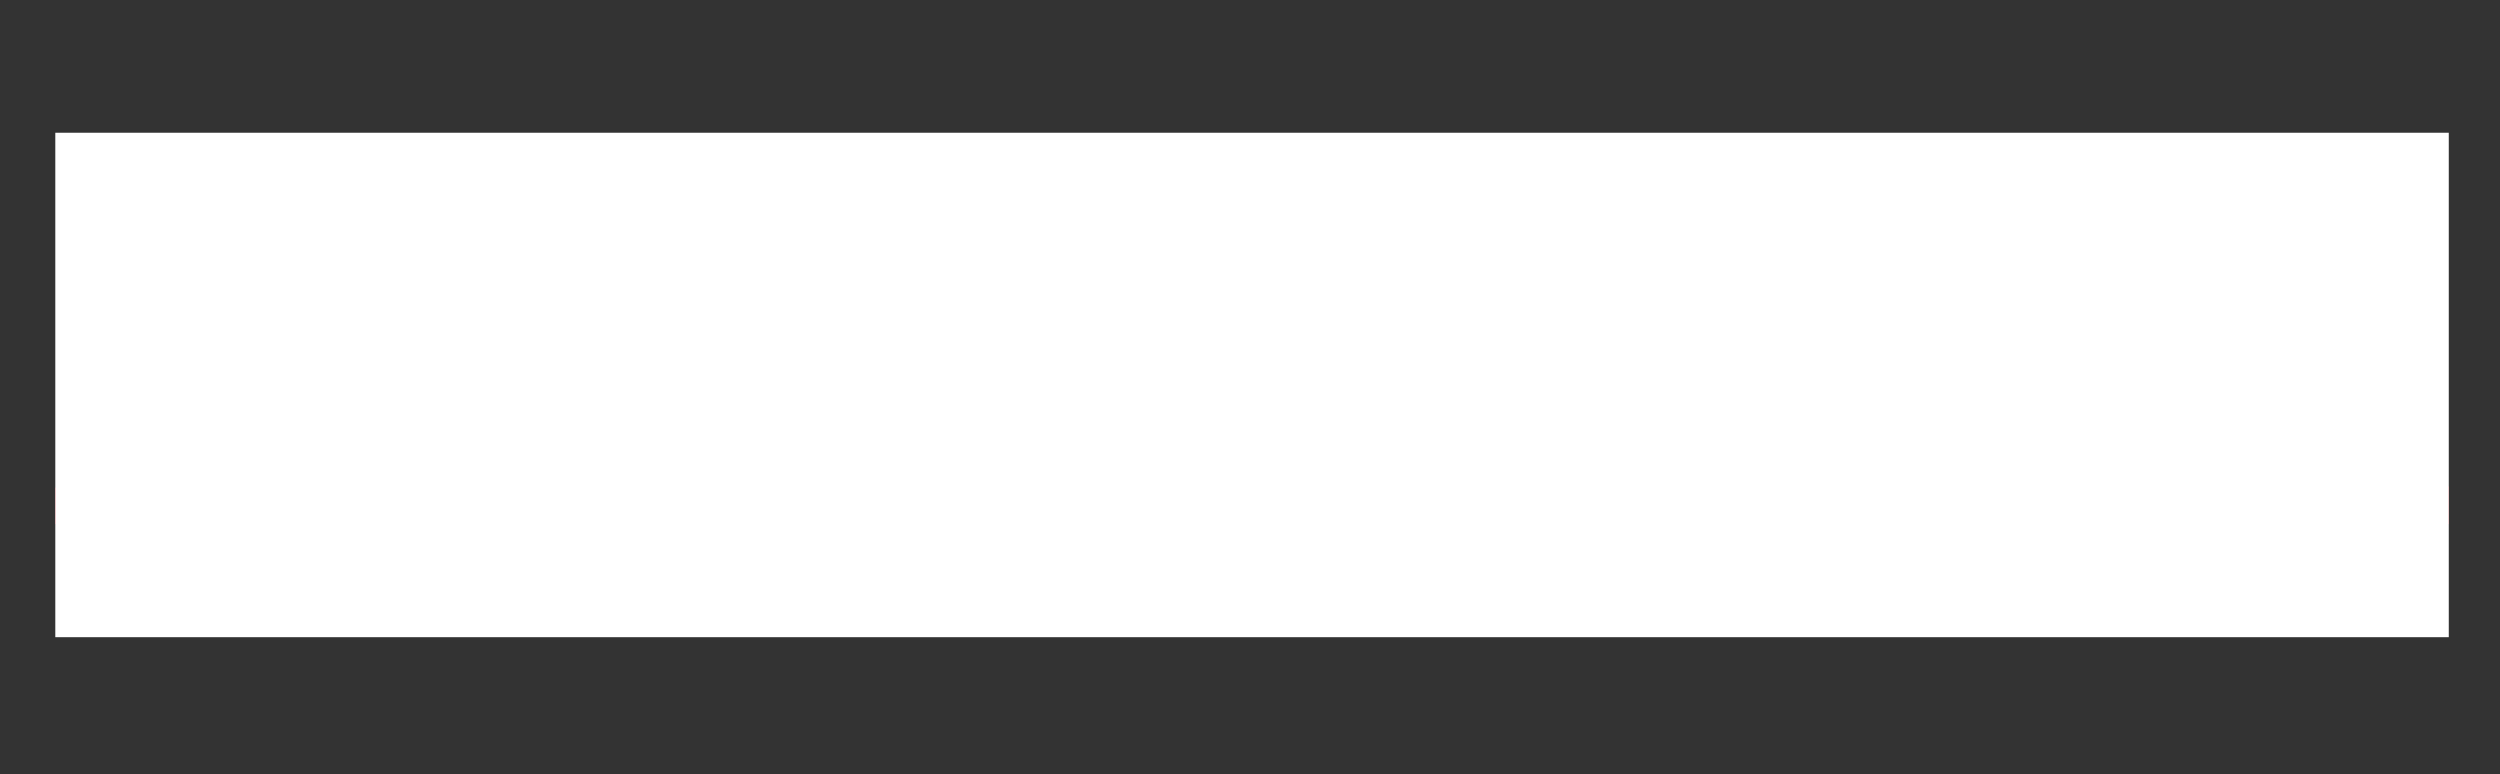 <?xml version="1.0" encoding="UTF-8"?> <svg xmlns="http://www.w3.org/2000/svg" width="226" height="70" viewBox="0 0 226 70" fill="none"><rect x="0" y="0" width="226" height="70" fill="#333333" stroke="none"/><mask id="mask0_331_496" style="mask-type:alpha" maskUnits="userSpaceOnUse" x="0" y="0" width="226" height="70"><rect width="226" height="70" fill="white"></rect></mask><g mask="url(#mask0_331_496)"><path fill-rule="evenodd" clip-rule="evenodd" d="M174.996 47.385V44.088L178.403 43.759C179.503 43.538 179.941 42.55 180.162 42.329L188.403 28.813C189.062 27.824 188.403 26.835 187.524 26.725L183.237 26.285V22.878H202.028C203.128 22.878 203.787 23.647 204.227 24.306L215.214 41.119C216.093 42.438 216.752 43.537 217.852 43.647L221.369 43.977V47.384H200.159V44.087L202.798 43.758C204.117 43.647 205.215 42.988 204.117 41.45L203.127 39.912H188.073L186.864 41.779C186.205 42.879 186.864 43.647 187.963 43.758L190.709 44.087V47.384L174.996 47.385ZM190.709 35.516H200.27L195.436 28.044L190.709 35.516ZM160.931 22.878H136.756V26.285L139.723 26.506C140.932 26.725 141.372 27.494 141.372 28.593V41.779C141.372 42.769 140.932 43.647 139.943 43.758L136.755 44.197V47.385H160.93C172.14 47.385 176.974 42 176.974 34.747C176.975 28.372 172.141 22.878 160.931 22.878ZM157.197 42.659H150.931V27.604H157.197C163.24 27.604 165.658 28.923 165.658 35.187C165.657 41.34 163.24 42.659 157.197 42.659ZM5 47.385H24.669V44.088L21.262 43.759C20.493 43.648 19.724 43.21 19.724 41.56V37.604H34.889V41.341C34.889 42.441 34.668 43.539 33.35 43.648L29.943 43.978V47.385H49.612V43.978L46.096 43.648C45.437 43.538 44.668 42.989 44.668 41.67V28.922C44.668 27.603 45.108 26.724 46.206 26.615L49.612 26.285V22.878H29.944V26.175L33.351 26.615C34.56 26.725 34.89 27.715 34.89 28.922V32.659H19.725V28.812C19.725 27.384 20.384 26.724 21.373 26.614L24.671 26.284V22.877H5.11V26.284L8.407 26.614C9.616 26.724 10.056 27.713 9.945 28.921V41.339C9.945 42.768 9.616 43.646 8.297 43.756L5 44.086V47.385ZM50.494 35.077C50.494 27.384 56.757 22 70.603 22C84.34 22 90.603 27.384 90.603 35.077C90.603 42.879 84.34 48.262 70.603 48.262C56.757 48.262 50.494 42.878 50.494 35.077ZM70.603 26.615C64.999 26.615 61.812 28.703 61.812 35.077C61.812 41.56 64.999 43.648 70.603 43.648C76.098 43.648 79.284 41.56 79.284 35.077C79.284 28.703 76.098 26.615 70.603 26.615ZM91.702 47.385H107.306V44.088L104.009 43.759C103.021 43.648 102.471 42.879 102.471 41.67V29.252L115.439 46.395C115.879 47.053 116.758 47.385 117.525 47.385H129.834V28.813C129.834 27.934 130.054 26.725 131.263 26.615L134.668 26.285V22.878H119.063V26.175L122.471 26.615C123.679 26.725 123.9 27.824 123.9 28.922V41.01L111.043 23.978C110.493 23.319 109.834 22.878 108.954 22.878H91.702V26.285L94.888 26.615C96.097 26.835 96.537 27.384 96.537 28.922V41.34C96.537 42.878 96.097 43.538 94.888 43.758L91.702 44.087V47.385Z" fill="#C83138"></path><rect x="5" y="12" width="216.369" height="45.602" fill="white" style="mix-blend-mode:saturation"></rect></g></svg> 